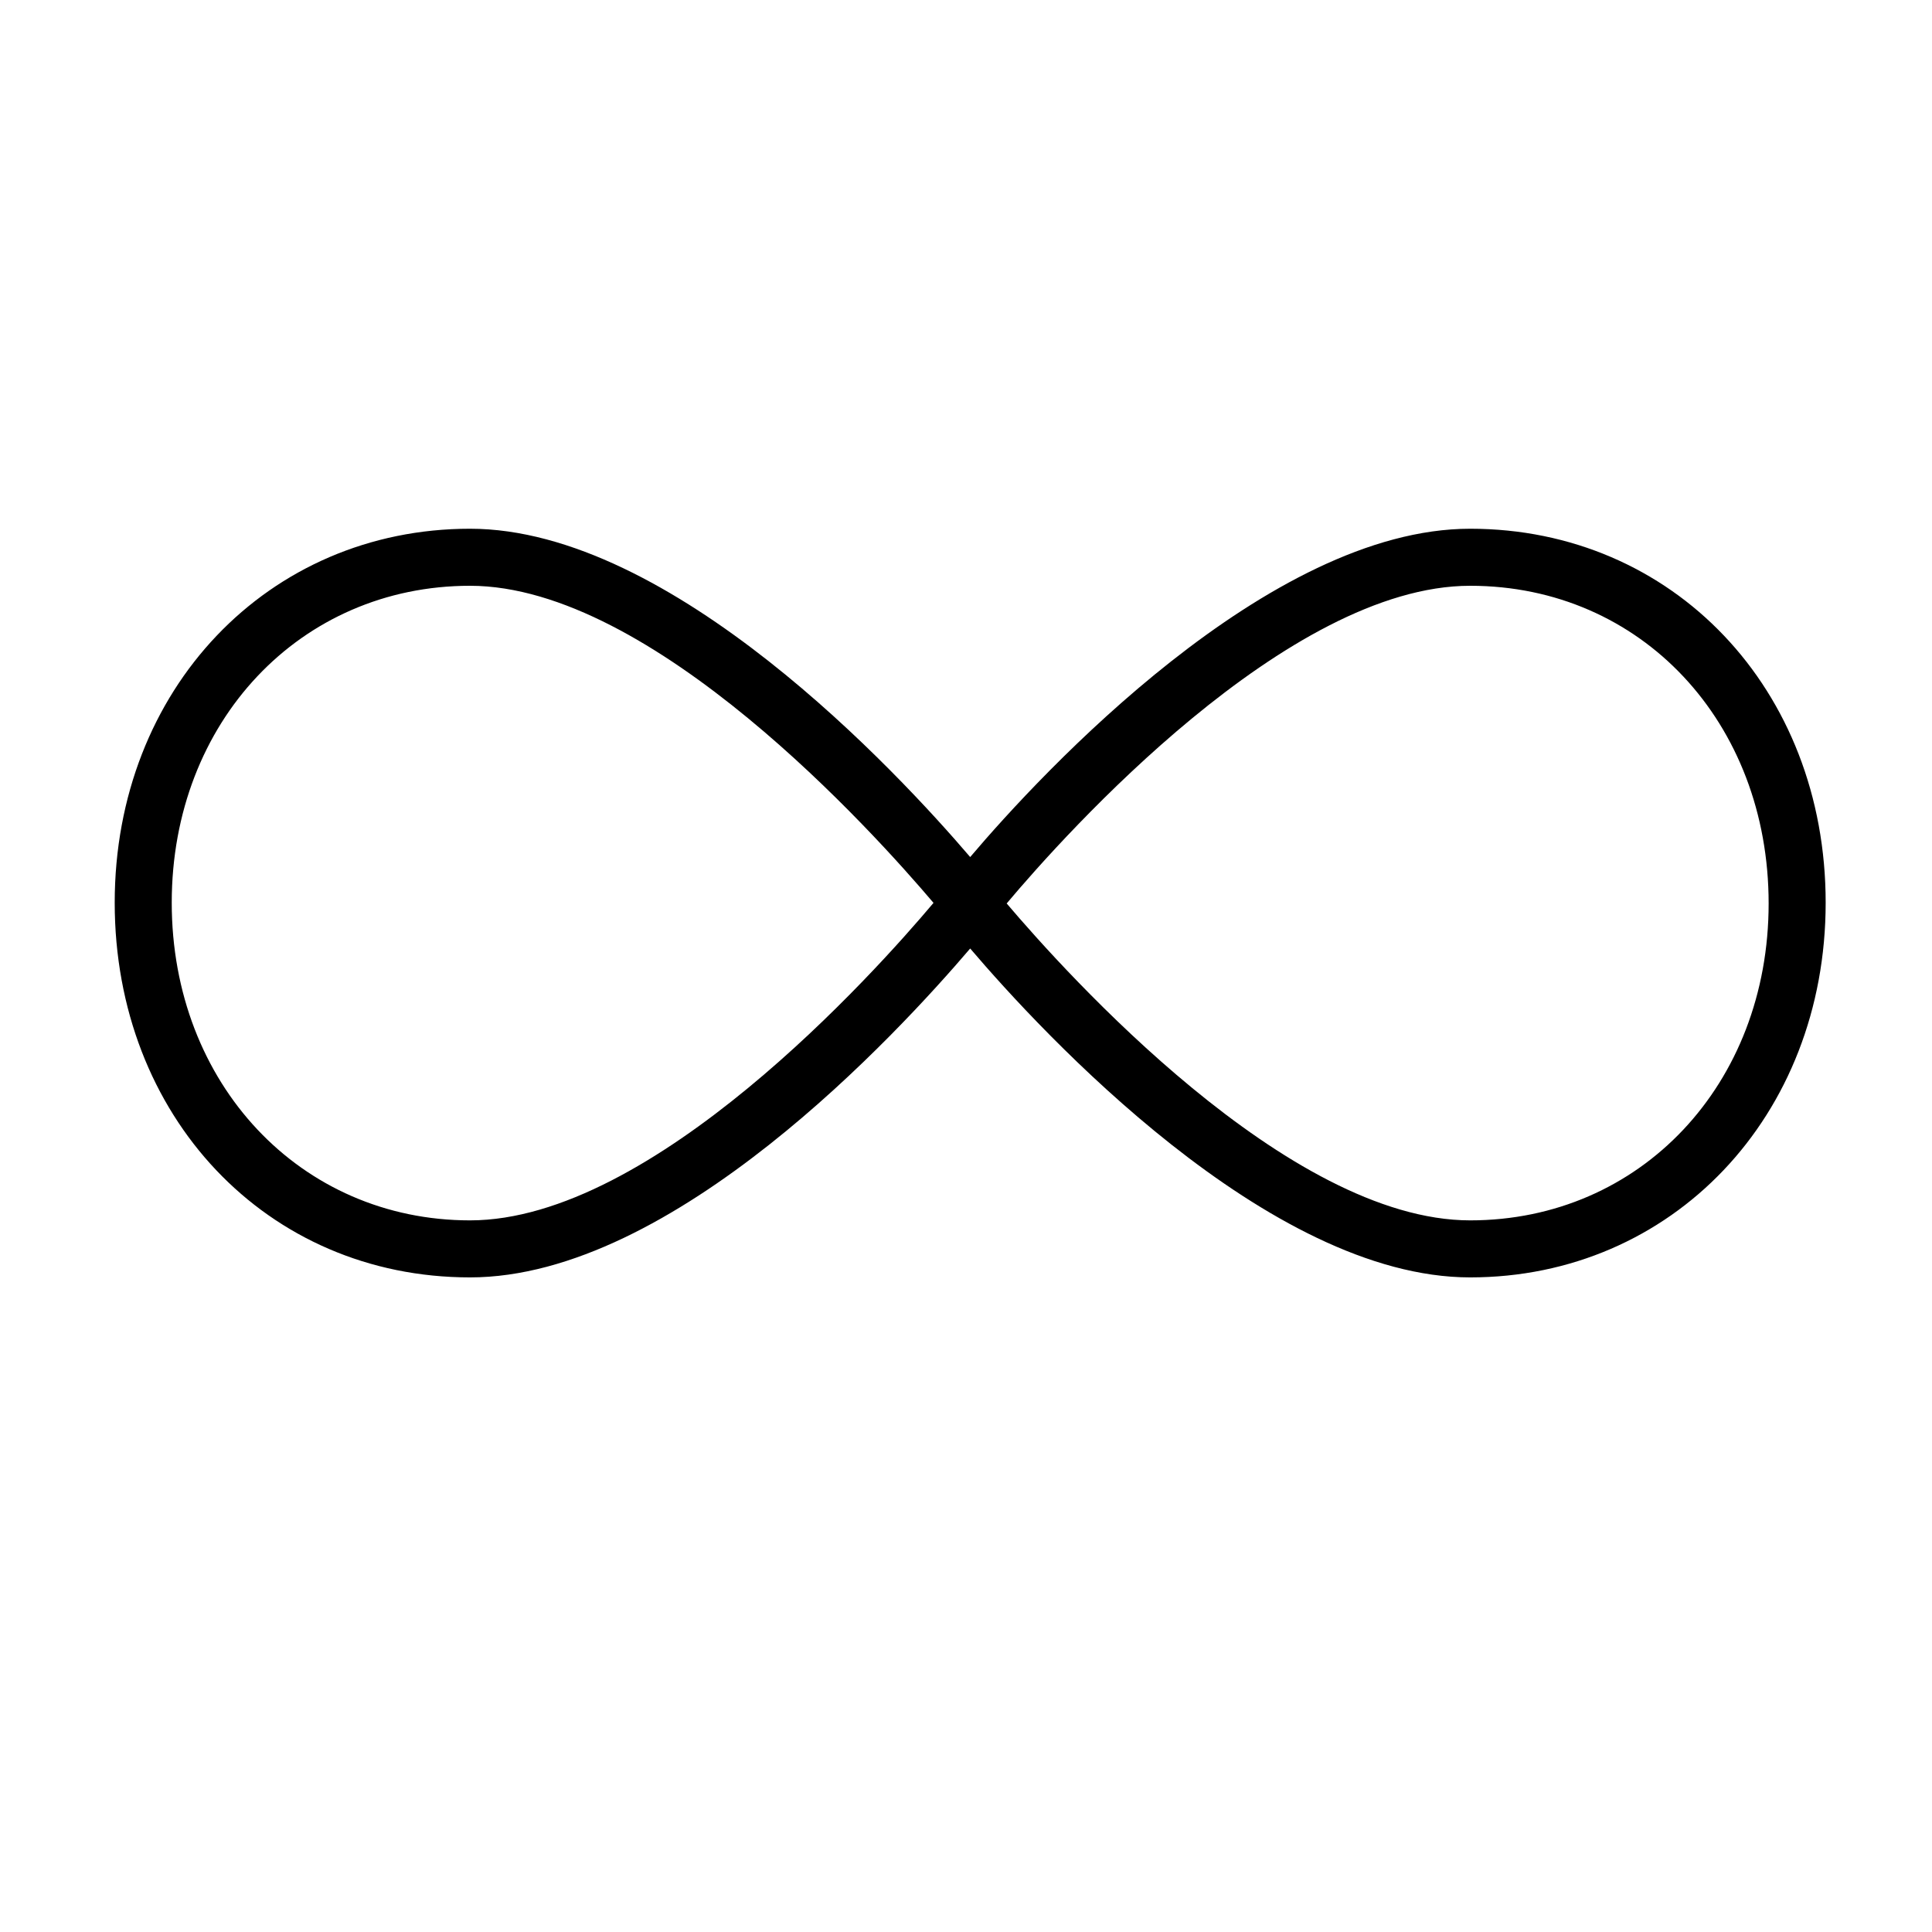 <?xml version="1.0" encoding="UTF-8"?>
<!-- The Best Svg Icon site in the world: iconSvg.co, Visit us! https://iconsvg.co -->
<svg fill="#000000" width="800px" height="800px" version="1.1" viewBox="144 144 512 512" xmlns="http://www.w3.org/2000/svg">
 <path d="m533.61 284.12c-53.453 0-113.46 64.539-132.5 87.008-19.195-22.469-79.098-87.008-132.55-87.008-53.453 0-94.16 42.523-94.16 99.102s40.305 99.301 94.16 99.301c53.855 0 113.36-64.688 132.55-87.16 19.145 22.469 79.047 87.16 132.5 87.16s94.211-42.672 94.211-99.301c0.004-56.629-40.5-99.102-94.207-99.102zm-265.05 183.29c-44.891 0-79.047-36.176-79.047-84.188 0-48.016 34.156-83.984 79.047-83.984 48.316 0 107.11 65.496 122.83 84.035-15.719 18.691-74.461 84.137-122.83 84.137zm265.05 0c-48.316 0-107.11-65.496-122.83-83.984 15.719-18.695 74.512-84.188 122.83-84.188 45.344 0 79.098 36.223 79.098 84.188 0 47.961-34.008 83.984-79.098 83.984z"/>
</svg>